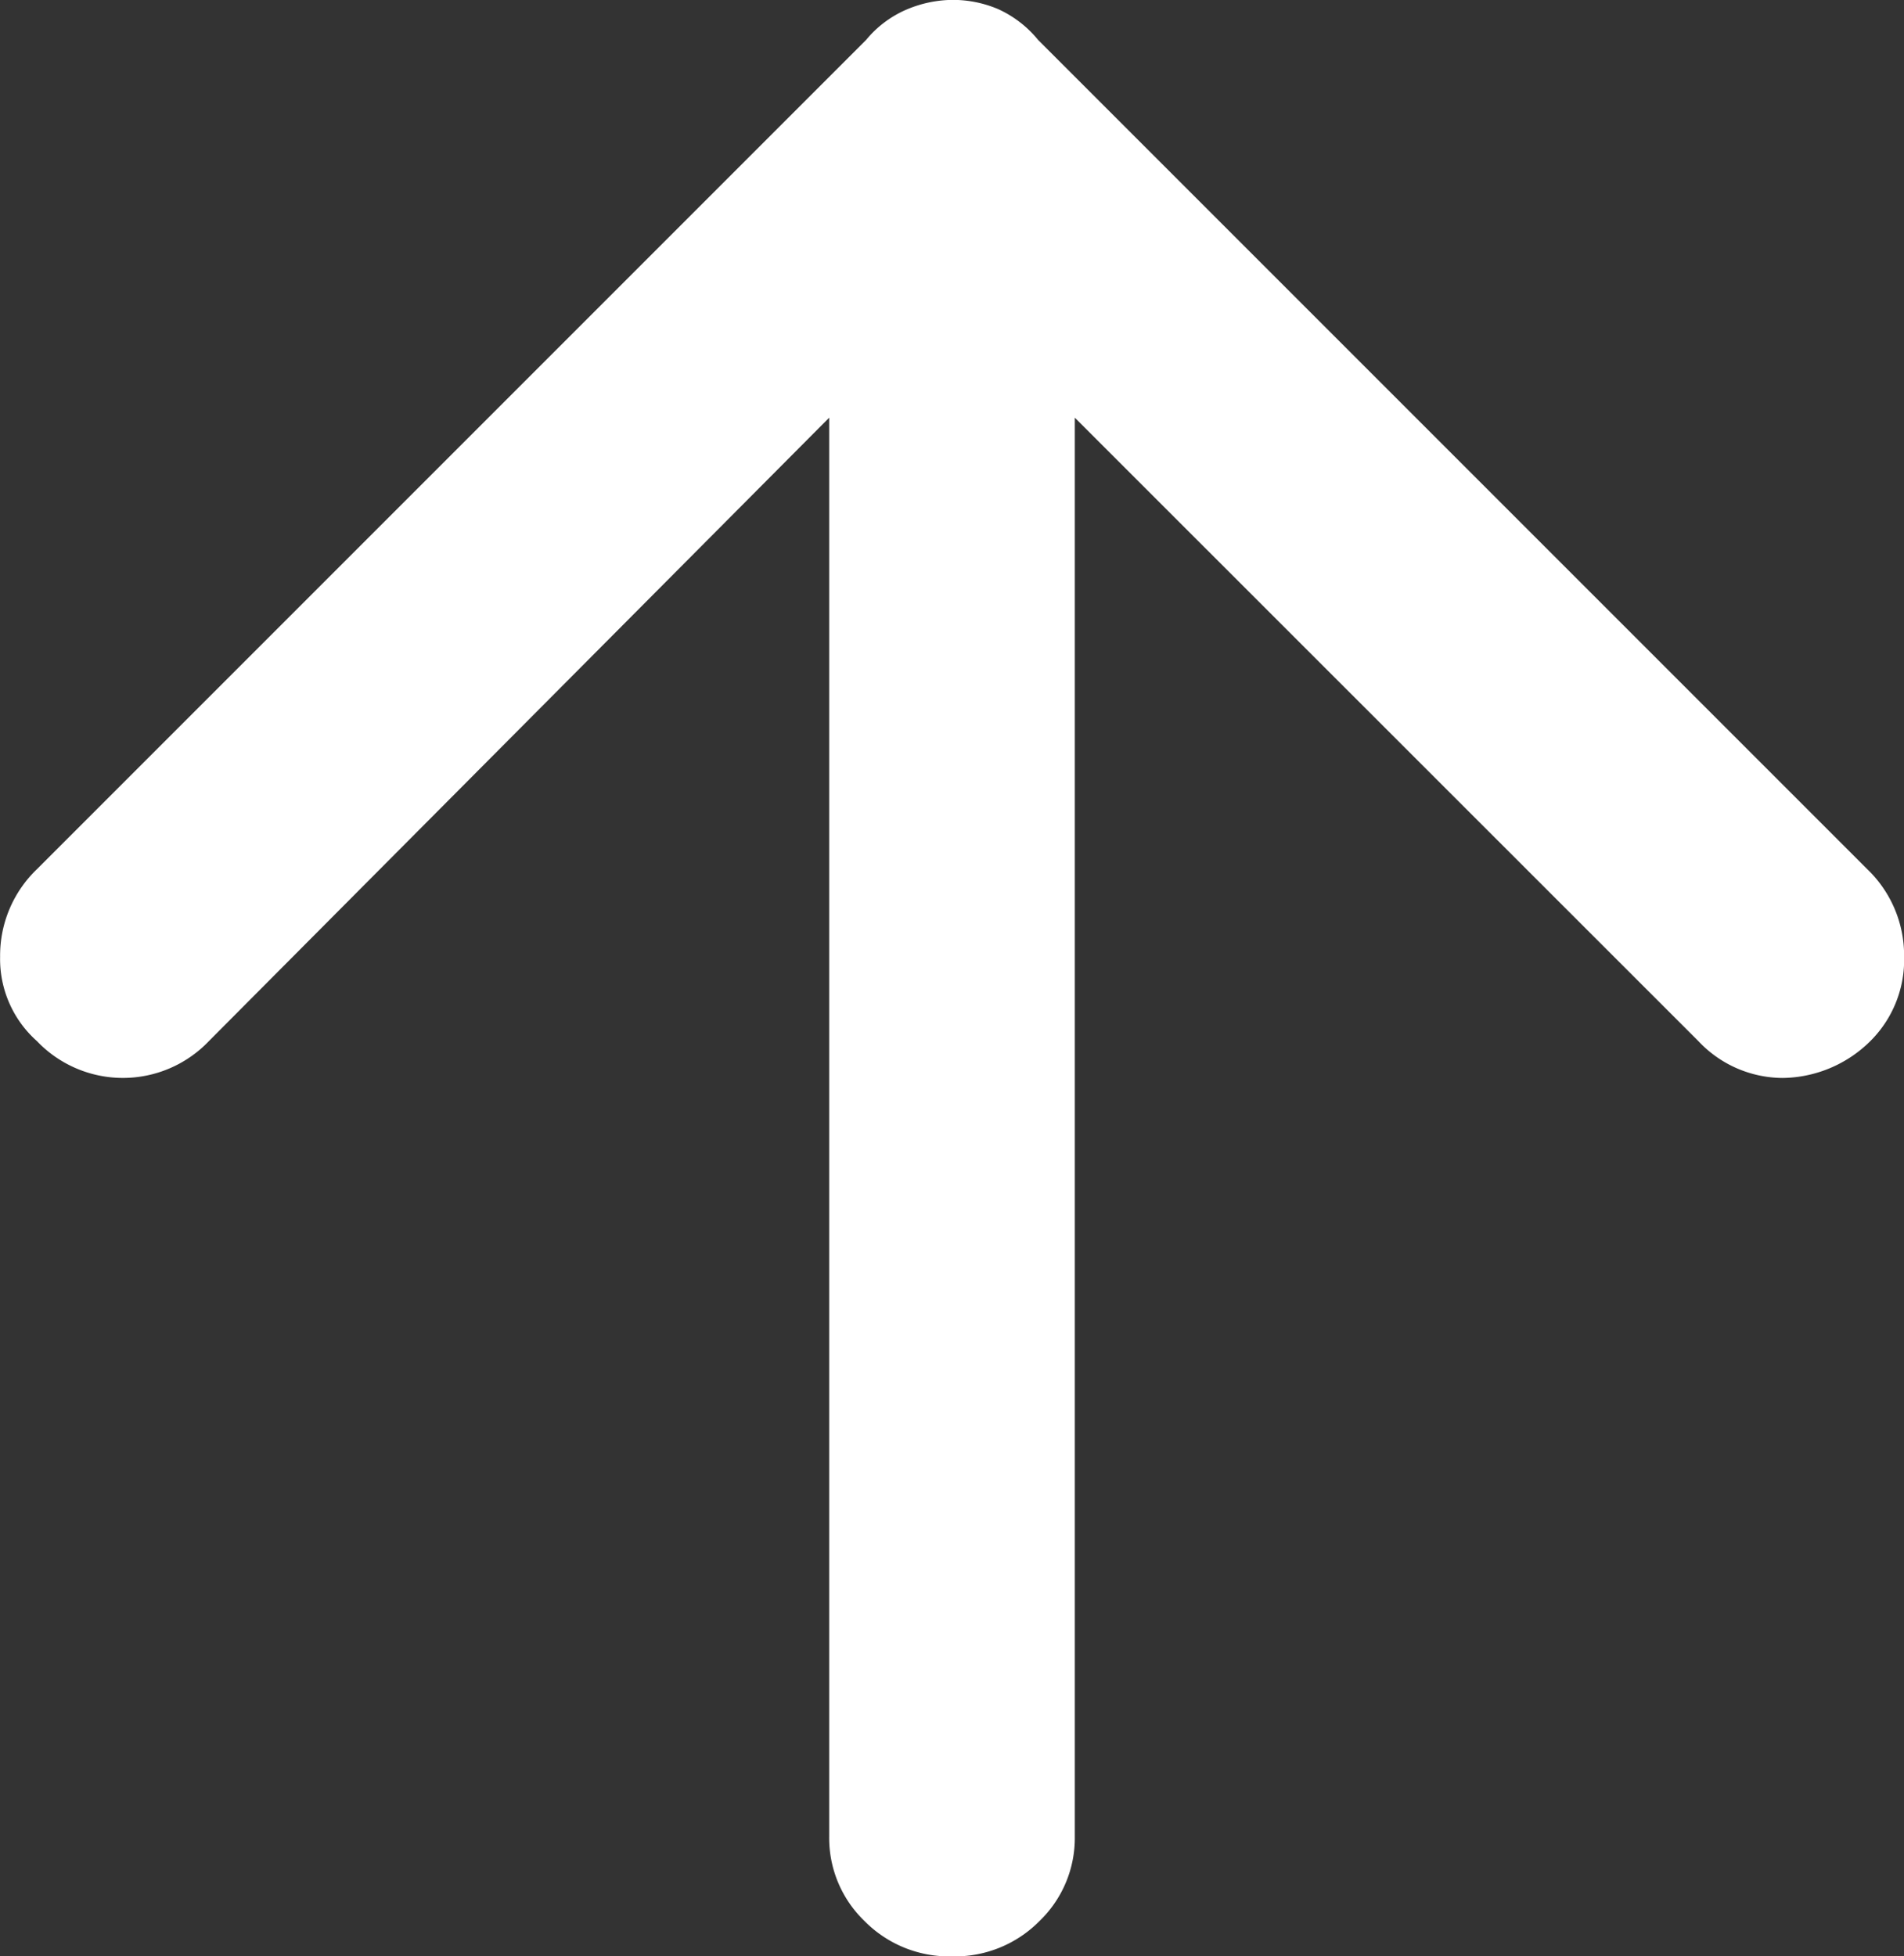 <svg xmlns="http://www.w3.org/2000/svg" width="17.52" height="18" viewBox="0 0 17.52 18">
  <rect x="0" y="0" width="17.52" height="18" fill="#333333" stroke="none"/>
  <path id="arrow_upward_FILL0_wght600_GRAD0_opsz48" d="M17.26,26.45a1.094,1.094,0,0,1-.805-.325,1.06,1.06,0,0,1-.325-.777V12.293l-5.708,5.736a1.093,1.093,0,0,1-1.582,0,1.01,1.01,0,0,1-.339-.777,1.1,1.1,0,0,1,.339-.805l7.63-7.63a.984.984,0,0,1,.381-.283,1.1,1.1,0,0,1,.41-.085,1.065,1.065,0,0,1,.424.085,1.016,1.016,0,0,1,.367.283l7.63,7.63a1.1,1.1,0,0,1,.339.805,1.054,1.054,0,0,1-.311.777,1.164,1.164,0,0,1-.805.339,1.069,1.069,0,0,1-.777-.339L18.39,12.293V25.348a1.06,1.06,0,0,1-.325.777A1.094,1.094,0,0,1,17.26,26.45Z" transform="translate(-8.5 -8.45)" fill="#fff"/>
</svg>

